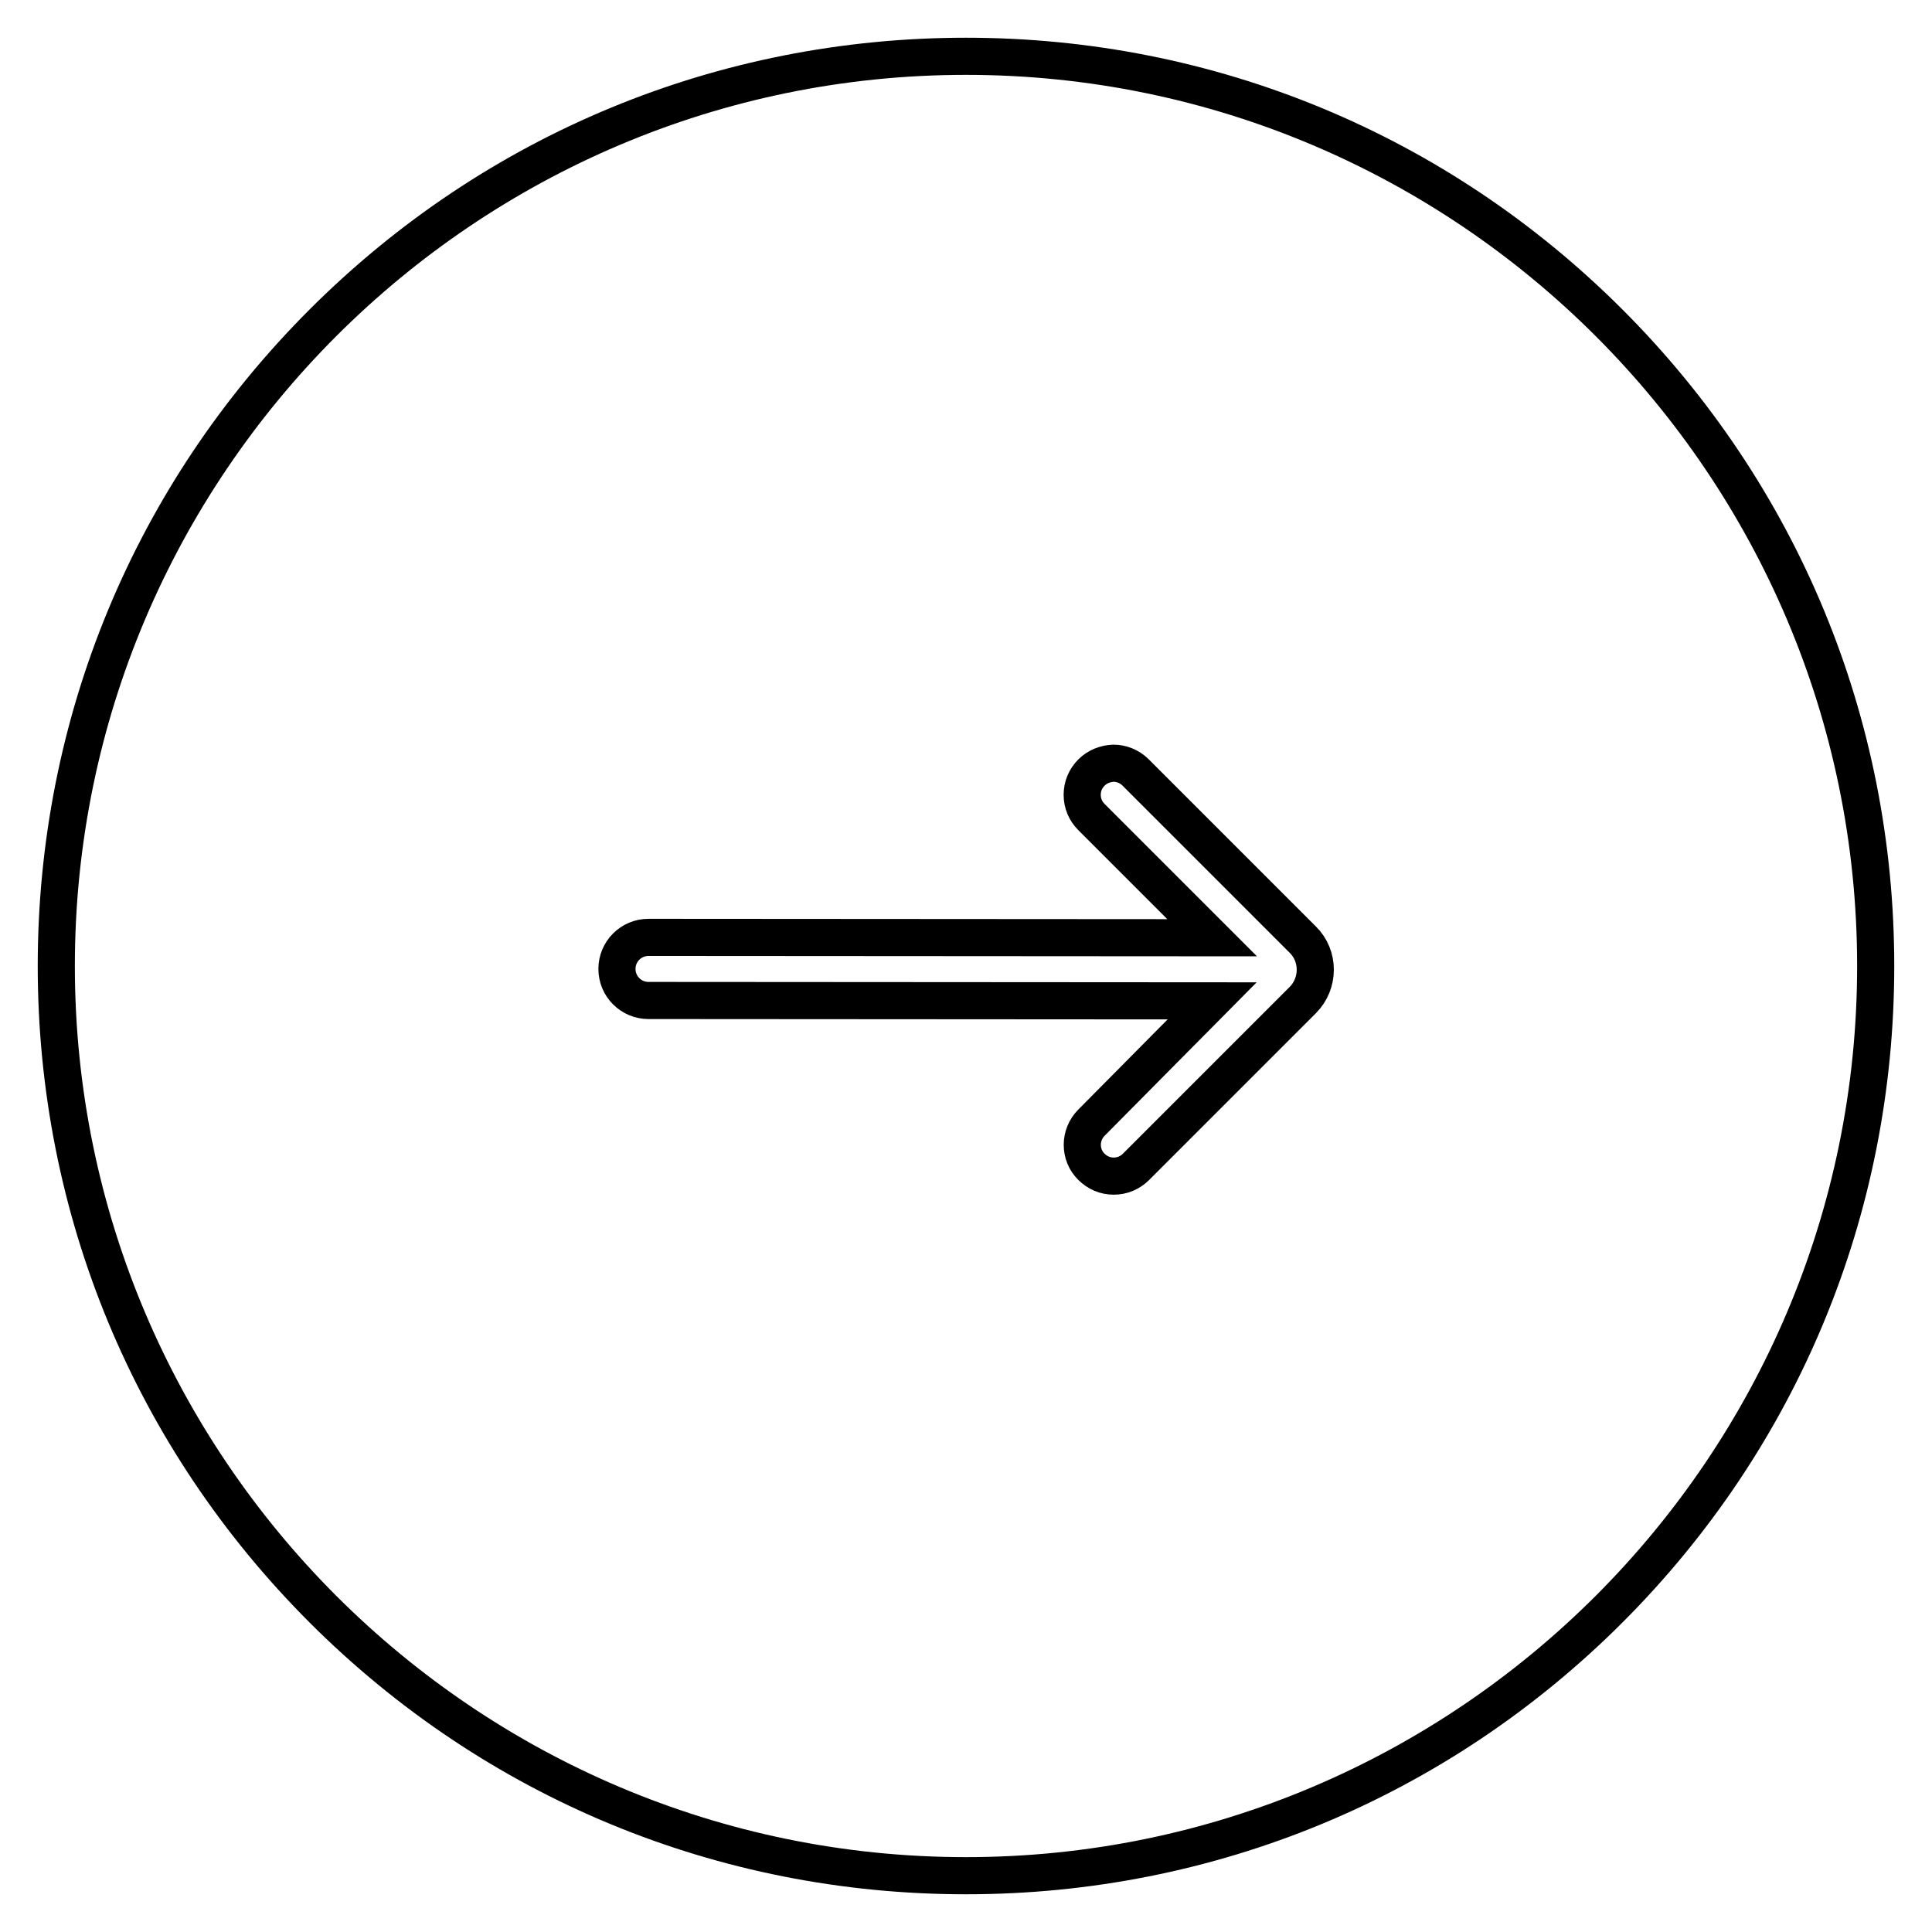 <?xml version="1.0" encoding="UTF-8"?>
<!-- Uploaded to: SVG Repo, www.svgrepo.com, Generator: SVG Repo Mixer Tools -->
<svg width="800px" height="800px" version="1.1" viewBox="144 144 512 512" xmlns="http://www.w3.org/2000/svg">
 <path d="m226.03 573.97c-46.445-46.445-72.031-108.24-72.031-173.97 0-65.734 25.586-127.53 72.031-173.97 46.445-46.445 108.24-72.031 173.97-72.031 65.73 0 127.53 25.586 173.97 72.027 46.441 46.449 72.027 108.24 72.027 173.98 0 65.73-25.586 127.53-72.027 173.97-46.449 46.441-108.24 72.027-173.97 72.027-65.734 0-127.53-25.586-173.97-72.031zm-62.191-173.97c0 130.18 105.98 236.16 236.16 236.16s236.16-105.98 236.16-236.16c0.004-130.18-105.97-236.16-236.16-236.16s-236.16 105.98-236.16 236.16z"/>
 <path transform="matrix(.984 0 0 .984 148.09 148.09)" d="m289.8 203.9c-1.6 1.6-2.501 3.7-2.501 5.998 0 2.299 0.901 4.399 2.501 5.998l32.5 32.5-151.8-0.099c-4.7 0-8.499 3.799-8.499 8.499s3.799 8.499 8.499 8.499l151.8 0.099-32.5 32.798c-3.299 3.299-3.299 8.702 0 11.901 1.6 1.6 3.7 2.501 5.998 2.501 2.299 0 4.399-0.901 5.998-2.501l44.902-44.902c4.502-4.502 4.502-11.901 0-16.3l-45.001-45.001c-1.699-1.699-3.898-2.501-5.998-2.501-2.199 0.111-4.299 0.909-5.899 2.509z" fill="none" stroke="#000000" stroke-miterlimit="10" stroke-width="10"/>
</svg>